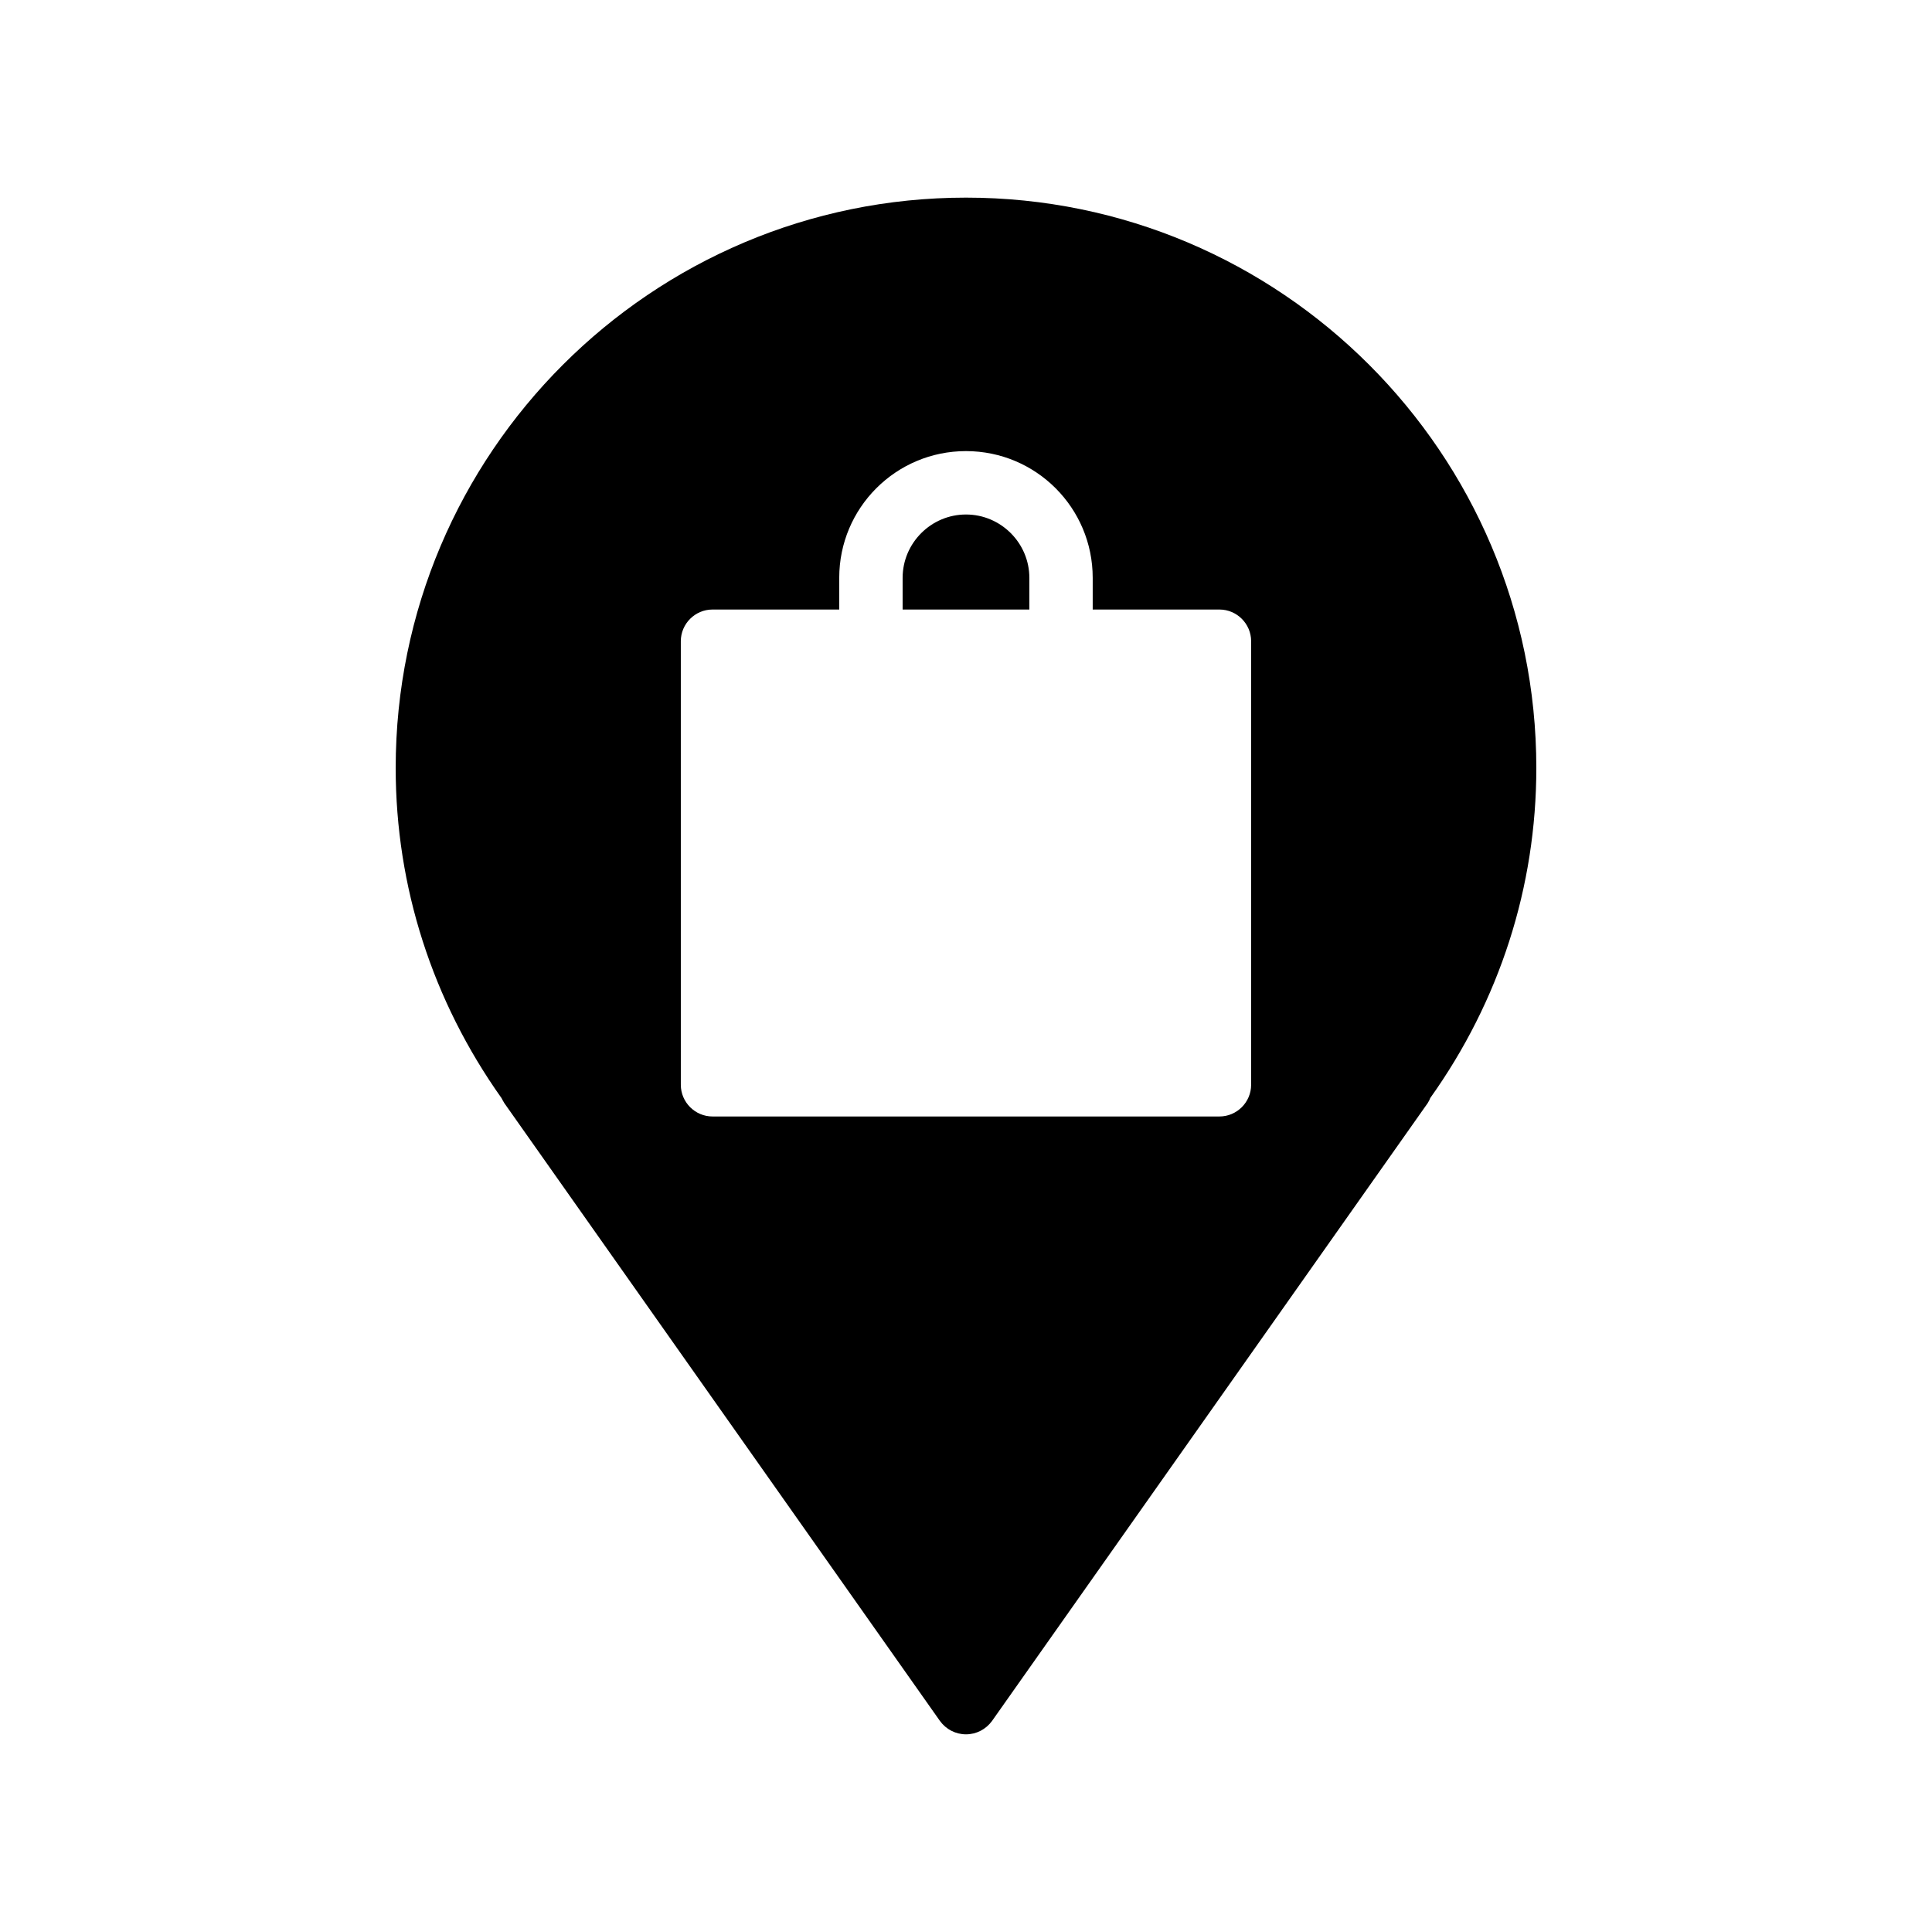 <?xml version="1.0" encoding="UTF-8"?>
<!-- Uploaded to: SVG Repo, www.svgrepo.com, Generator: SVG Repo Mixer Tools -->
<svg fill="#000000" width="800px" height="800px" version="1.1" viewBox="144 144 512 512" xmlns="http://www.w3.org/2000/svg">
 <g>
  <path d="m393.11 600.09c1.594 2.184 4.113 3.527 6.887 3.527 2.769 0 5.289-1.344 6.887-3.527l115.46-163.74c0.25-0.418 0.504-0.84 0.672-1.344 18.387-25.777 28.125-56.004 28.125-87.492 0-83.379-67.762-151.14-151.14-151.14-83.379 0-151.14 67.762-151.14 151.14 0 31.488 9.742 61.715 28.047 87.496 0.25 0.504 0.504 0.922 0.754 1.344zm-68.688-286.16c0-4.617 3.777-8.398 8.398-8.398h33.586v-8.398c0-18.559 15.031-33.586 33.586-33.586 18.559 0 33.586 15.031 33.586 33.586v8.398h33.586c4.617 0 8.398 3.777 8.398 8.398v117.55c0 4.617-3.777 8.398-8.398 8.398h-134.34c-4.617 0-8.398-3.777-8.398-8.398z"/>
  <path d="m416.79 297.14c0-9.238-7.559-16.793-16.793-16.793-9.238 0-16.793 7.559-16.793 16.793v8.398h33.586z"/>
 </g>
</svg>